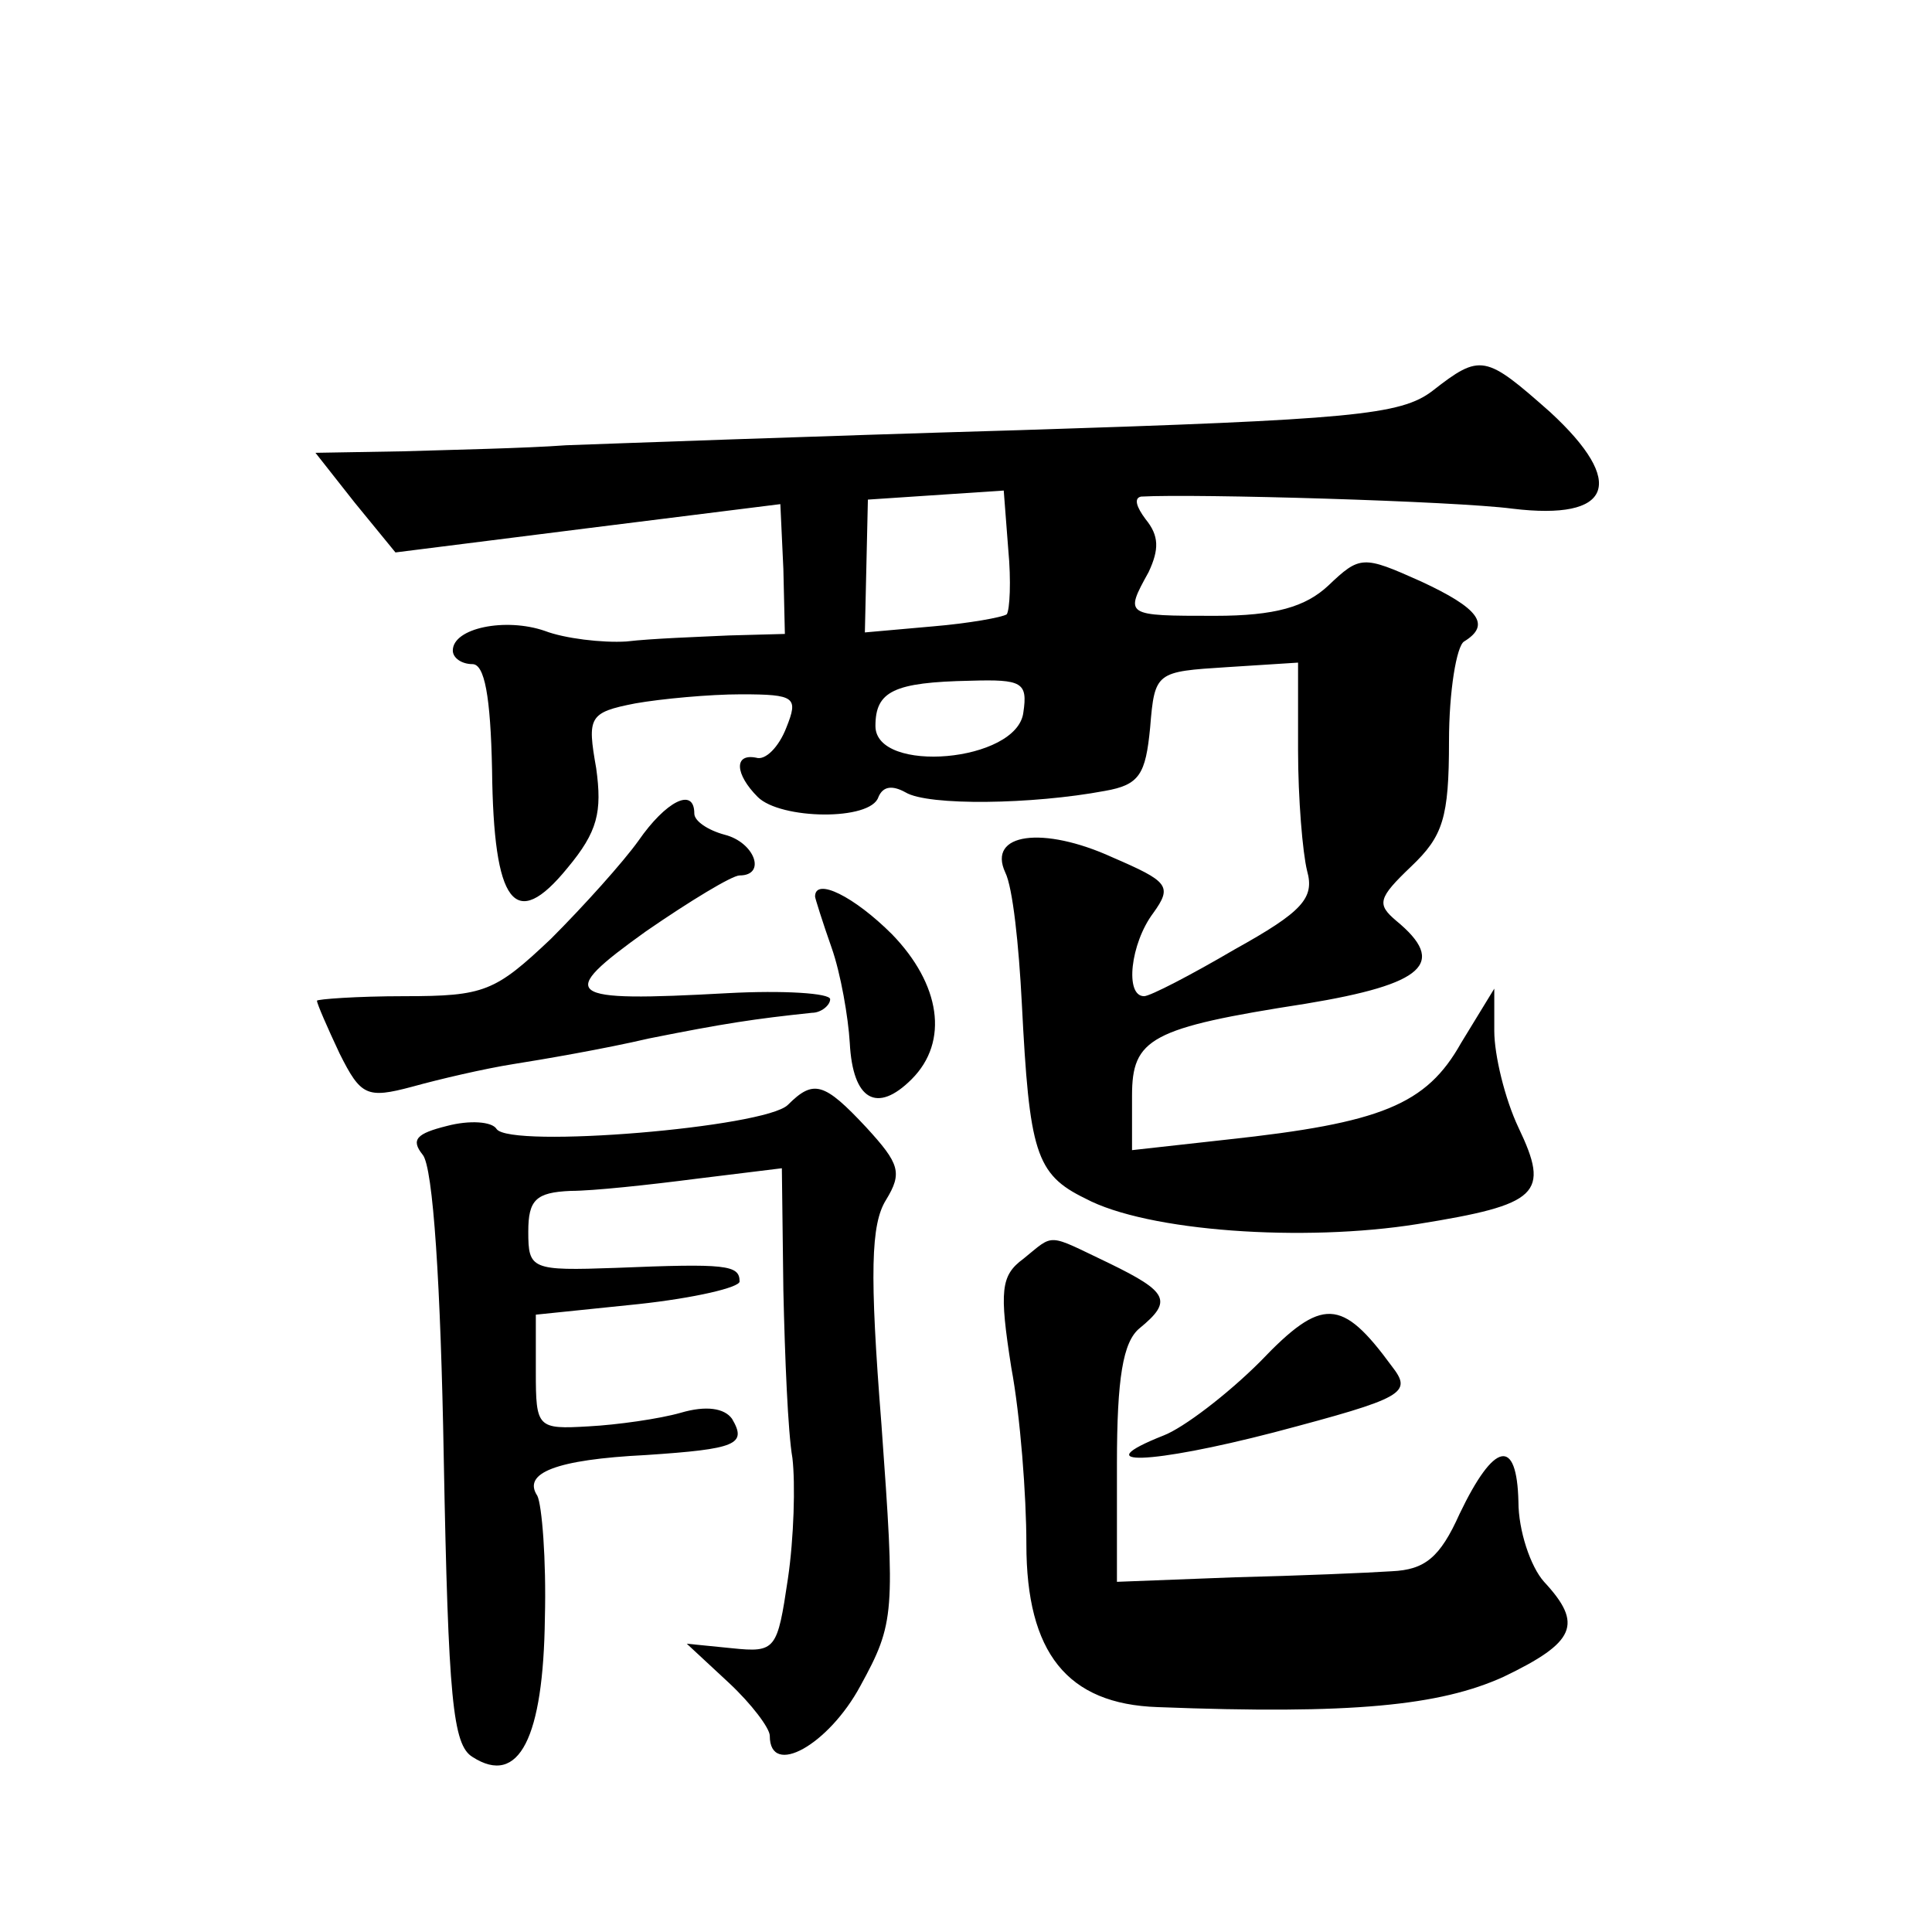 <?xml version="1.0" standalone="no"?>
<!DOCTYPE svg PUBLIC "-//W3C//DTD SVG 20010904//EN"
 "http://www.w3.org/TR/2001/REC-SVG-20010904/DTD/svg10.dtd">
<svg version="1.0" xmlns="http://www.w3.org/2000/svg"
 width="128pt" height="128pt" viewBox="0 0 128 128"
 preserveAspectRatio="xMidYMid meet">
<g transform="translate(0,128) scale(0.1,-0.1)"
fill="#0" stroke="none">
<path d="M949 1021 c-21 -16 -53 -19 -274 -26 -137 -4 -272 -9 -300 -10 -27 -2
-76 -3 -108 -4 l-58 -1 26 -33 27 -33 127 16 128 16 2 -43 1 -43 -37 -1 c-21 -1
-51 -2 -68 -4 -16 -1 -41 2 -54 7 -26 9 -61 2 -61 -13 0 -5 6 -9 13 -9 8 0 12 -21
13 -70 1 -89 15 -108 50 -65 20 24 23 37 19 66 -6 34 -5 37 26 43 17 3 49 6 70
6 36 0 38 -2 30 -22 -5 -13 -14 -22 -20 -20 -15 3 -14 -11 1 -26 15 -15 75 -16
80 0 3 7 9 8 18 3 15 -9 84 -8 132 1 23 4 27 11 30 42 3 37 4 37 51 40 l47 3 0
-58 c0 -32 3 -68 6 -80 5 -18 -3 -27 -48 -52 -29 -17 -56 -31 -60 -31 -13 0 -9
35 6 55 13 18 10 21 -27 37 -46 21 -83 16 -71 -10 5 -10 9 -48 11 -87 5 -98 9 -113
42 -129 41 -22 145 -29 220 -17 81 13 88 20 67 64 -9 19 -16 48 -16 64 l0 28 -22
-36 c-23 -41 -53 -53 -155 -64 l-63 -7 0 36 c0 38 12 45 115 61 79 13 94 27 60
55 -13 11 -12 15 10 36 21 20 25 32 25 83 0 33 5 63 10 66 18 11 10 22 -29 40 -38
17 -40 17 -61 -3 -15 -14 -35 -20 -75 -20 -60 0 -60 0 -44 29 7 15 7 24 -2 35 -6
8 -8 14 -3 15 36 2 208 -3 246 -8 66 -8 76 17 25 64 -43 38 -46 39 -78 14z m-282
-148 c-3 -2 -25 -6 -49 -8 l-45 -4 1 44 1 44 45 3 45 3 3 -39 c2 -21 1 -40 -1 -43z
m11 -65 c-4 -33 -98 -41 -98 -9 0 23 12 29 63 30 34 1 38 -1 35 -21z M423 723 c-10
-14 -36 -43 -58 -65 -37 -35 -44 -38 -97 -38 -32 0 -58 -2 -58 -3 0 -2 7 -18 15
-35 14 -28 18 -30 48 -22 18 5 48 12 67 15 19 3 60 10 90 17 50 10 70 13 108 17
6 0 12 5 12 9 0 4 -31 6 -68 4 -109 -6 -114 -2 -54 41 29 20 57 37 62 37 18 0 10
22 -10 27 -11 3 -20 9 -20 14 0 18 -19 8 -37 -18z M540 686 c0 -1 5 -17 11 -34
6 -17 11 -46 12 -63 2 -38 18 -47 41 -24 25 25 19 63 -13 96 -25 25 -51 38 -51
25z M522 548 c-15 -15 -184 -29 -193 -16 -3 5 -18 6 -33 2 -20 -5 -24 -9 -16 -19
7 -8 12 -87 14 -201 3 -160 6 -190 19 -198 31 -20 47 13 48 92 1 39 -2 75 -5 81
-10 15 12 24 72 27 60 4 67 7 57 24 -5 7 -17 9 -34 4 -14 -4 -42 -8 -61 -9 -34
-2 -35 -1 -35 36 l0 38 68 7 c37 4 67 11 67 15 0 11 -9 12 -82 9 -56 -2 -58 -1
-58 24 0 21 5 26 28 27 15 0 52 4 83 8 l57 7 1 -81 c1 -44 3 -94 6 -111 2 -17 1
-53 -3 -80 -7 -47 -8 -49 -37 -46 l-30 3 28 -26 c15 -14 27 -30 27 -35 0 -28 39
-6 60 33 23 42 23 48 14 173 -8 101 -7 133 3 149 11 18 9 24 -13 48 -28 30 -35
32 -52 15z M678 446 c-15 -11 -16 -21 -8 -72 6 -32 10 -85 10 -117 0 -72 27 -106
87 -108 129 -5 187 1 229 20 48 23 53 35 27 63 -9 10 -17 34 -17 53 -1 43 -16 40
-39 -8 -13 -29 -23 -37 -45 -38 -15 -1 -62 -3 -104 -4 l-78 -3 0 78 c0 57 4 81
15 90 22 18 19 24 -20 43 -42 20 -36 20 -57 3z M835 378 c-22 -22 -51 -44 -64 -49
-53 -21 -8 -19 73 2 87 23 92 26 78 44 -33 45 -46 46 -87 3z"/>
</g>
</svg>
